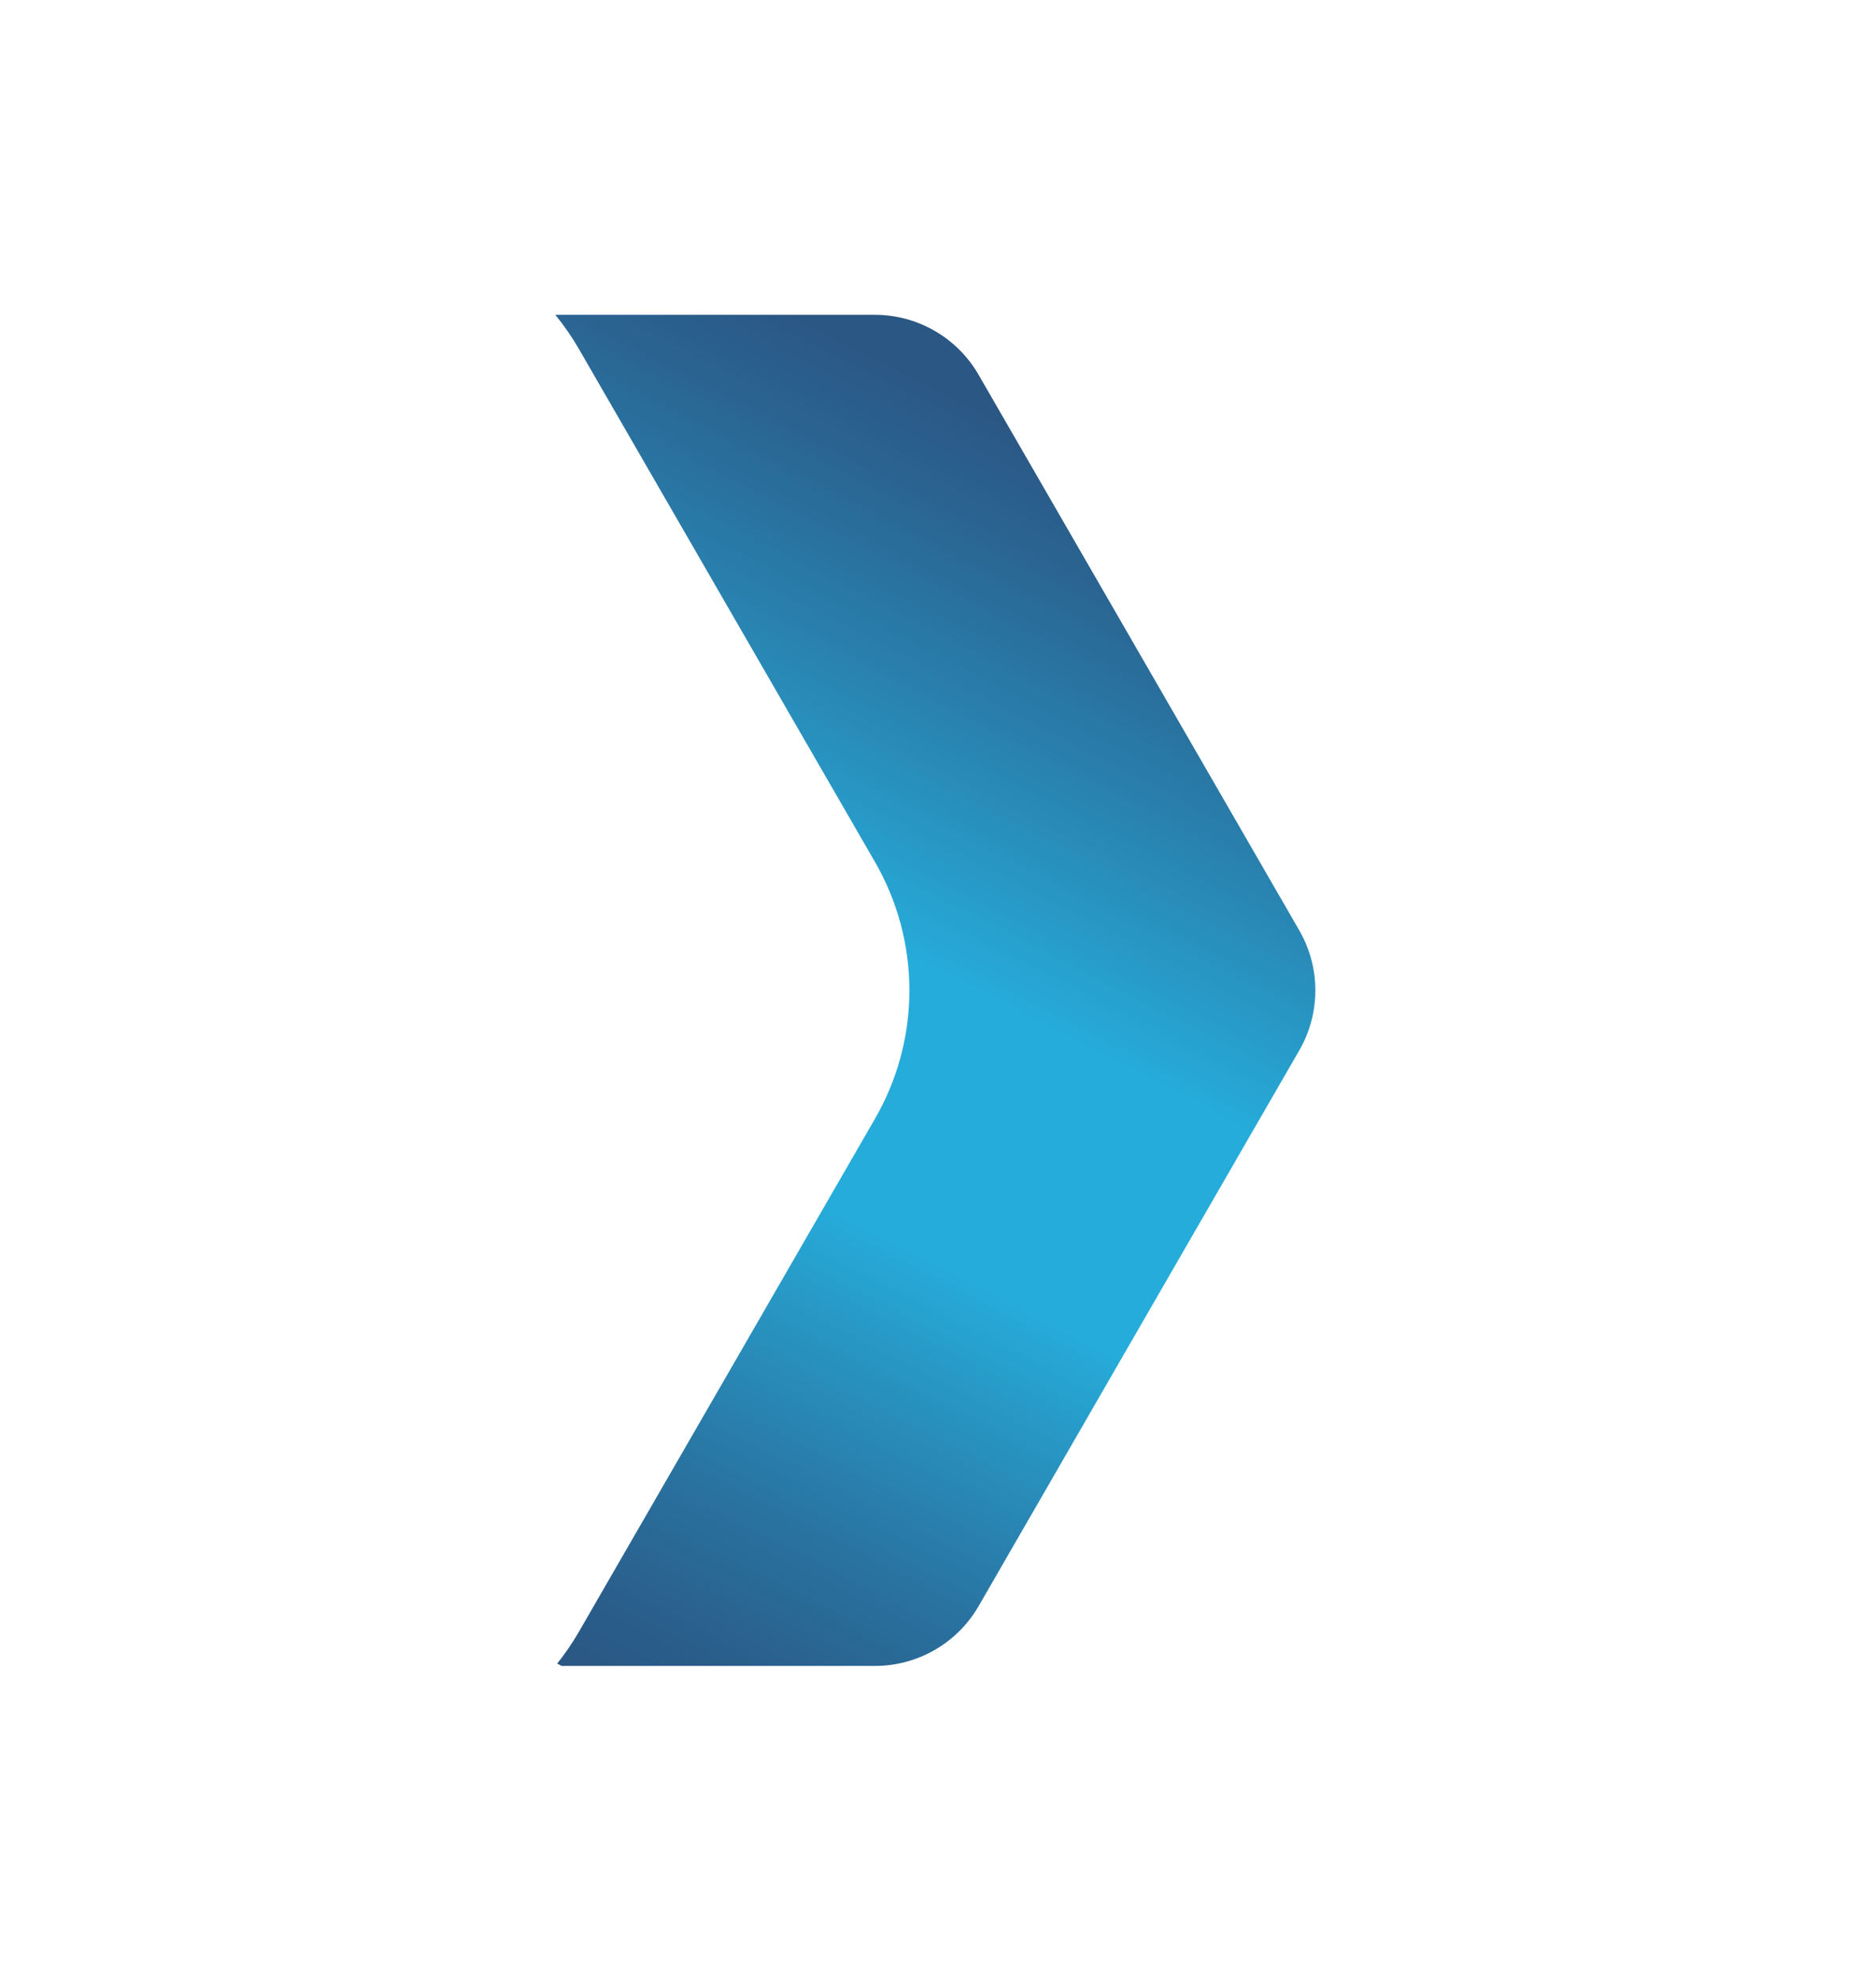 <svg xmlns="http://www.w3.org/2000/svg" xmlns:xlink="http://www.w3.org/1999/xlink" viewBox="0 0 780.71 824"><defs><style>.cls-1{fill:none;}.cls-2{isolation:isolate;}.cls-3{opacity:0.85;mix-blend-mode:multiply;}.cls-4{clip-path:url(#clip-path);}.cls-5{clip-path:url(#clip-path-2);}.cls-6{fill:url(#Dégradé_sans_nom);}</style><clipPath id="clip-path" transform="translate(231.09 130.96)"><rect class="cls-1" width="316.3" height="562.09"/></clipPath><clipPath id="clip-path-2" transform="translate(231.09 130.96)"><path class="cls-1" d="M309.62,256.1,176.15,24.94A49.89,49.89,0,0,0,133,0H0A107.13,107.13,0,0,1,9.81,14.2L133.06,227.67a106.75,106.75,0,0,1,0,106.75L9.81,547.9A107.68,107.68,0,0,1,0,562.09H133a49.87,49.87,0,0,0,43.2-24.94L309.62,306a49.9,49.9,0,0,0,0-49.89"/></clipPath><linearGradient id="Dégradé_sans_nom" x1="-124" y1="627.68" x2="-123" y2="627.68" gradientTransform="matrix(-553.81, 0, 0, 553.81, -68289.58, -347336.3)" gradientUnits="userSpaceOnUse"><stop offset="0" stop-color="#06396e"/><stop offset="0.08" stop-color="#05487e"/><stop offset="0.24" stop-color="#0371a6"/><stop offset="0.4" stop-color="#009ed4"/><stop offset="0.59" stop-color="#009ed4"/><stop offset="0.68" stop-color="#0282b7"/><stop offset="0.82" stop-color="#045a90"/><stop offset="0.93" stop-color="#054277"/><stop offset="1" stop-color="#06396e"/></linearGradient></defs><g class="cls-2"><g id="Calque_2" data-name="Calque 2"><g id="Calque_1-2" data-name="Calque 1"><g class="cls-3"><g class="cls-4"><g class="cls-5"><rect class="cls-6" x="-163.6" y="9.53" width="645.72" height="543.04" transform="matrix(0.46, -0.89, 0.89, 0.46, 67.5, 422.62)"/></g></g></g></g></g></g></svg>